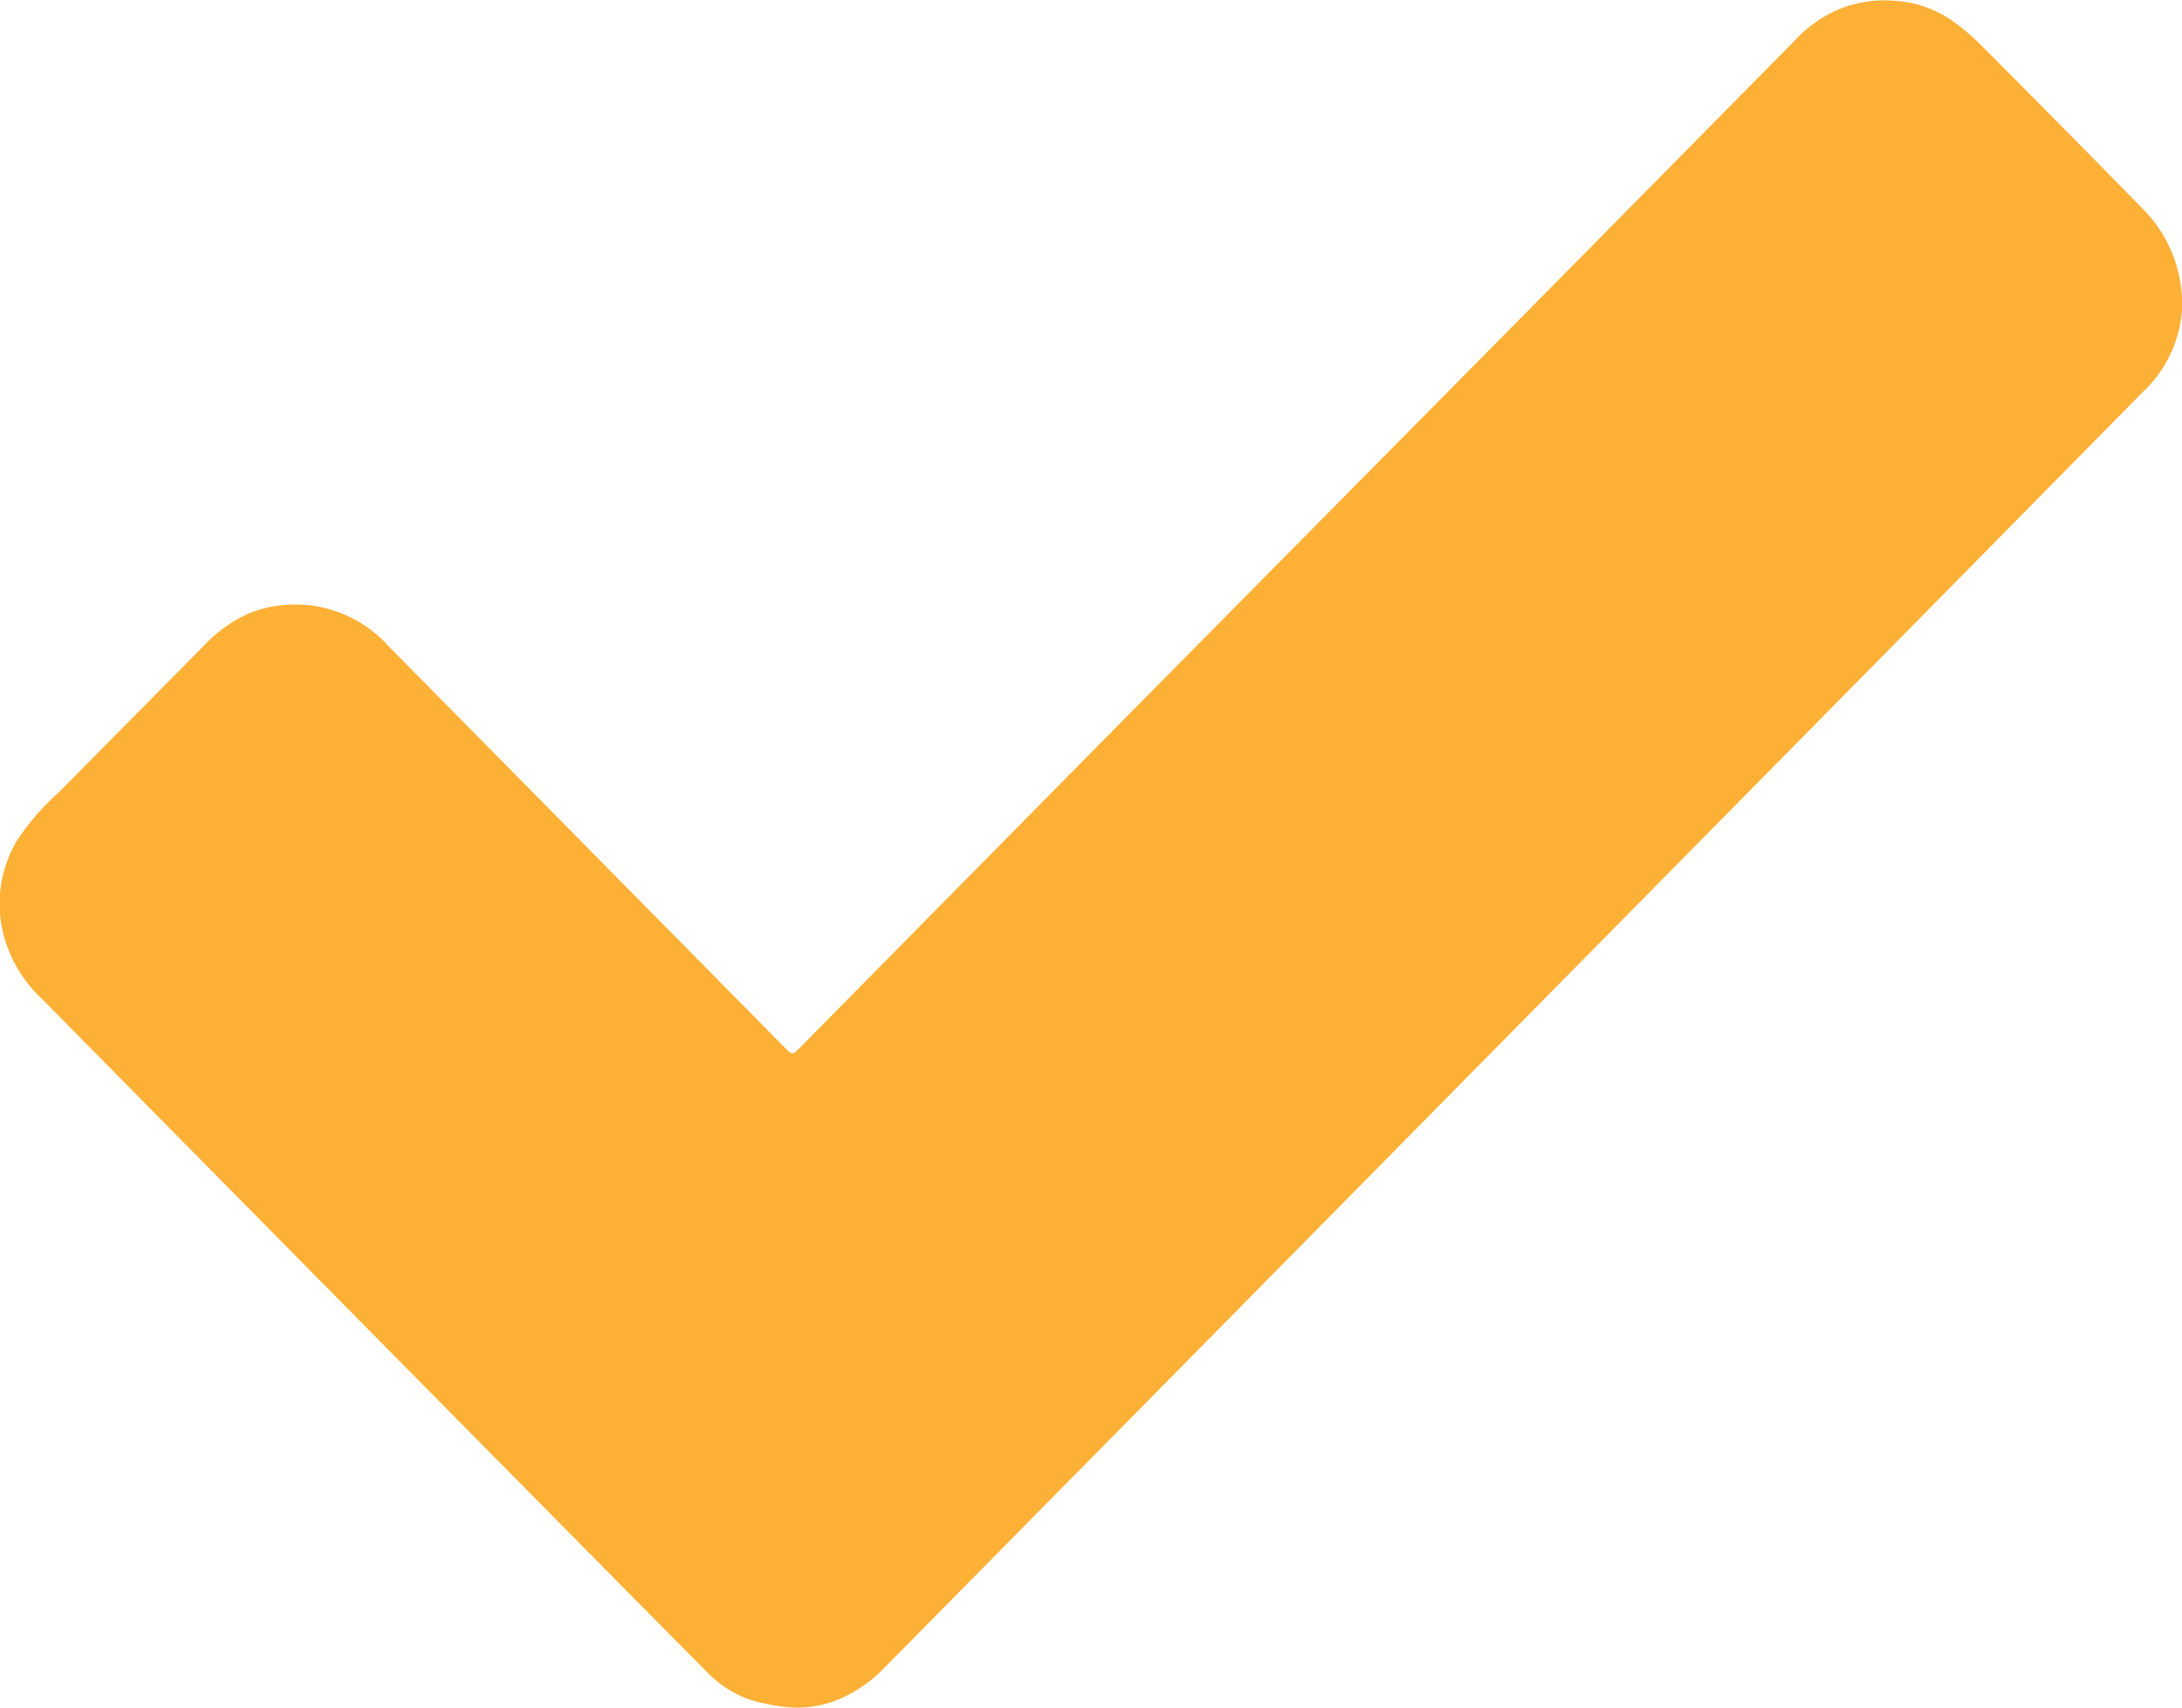 <svg xmlns="http://www.w3.org/2000/svg" width="23" height="18" viewBox="0 0 23 18">
  <path id="iconCheckmark" d="M23,3.266a1.315,1.315,0,0,1-.417.87q-1.8,1.828-3.6,3.652l-7.3,7.4-2.339,2.37a1.5,1.5,0,0,1-.474.343,1.141,1.141,0,0,1-.586.093,1.9,1.9,0,0,1-.426-.094,1.185,1.185,0,0,1-.416-.285q-.582-.586-1.163-1.175Q3.356,13.483.44,10.527A1.4,1.4,0,0,1,0,9.637a1.311,1.311,0,0,1,.17-.762,2.581,2.581,0,0,1,.451-.524Q1.389,7.575,2.155,6.8a1.482,1.482,0,0,1,.477-.338A1.322,1.322,0,0,1,4.1,6.816l4.174,4.229c.076.077.083.077.157,0l3.344-3.389L16.458,2.92,18.91.436a1.386,1.386,0,0,1,.449-.328,1.265,1.265,0,0,1,.608-.1A1.193,1.193,0,0,1,20.551.2a2.263,2.263,0,0,1,.312.257q.861.863,1.712,1.733A1.424,1.424,0,0,1,23,3.266" transform="translate(0 0)" fill="#fcb036"/>
</svg>
